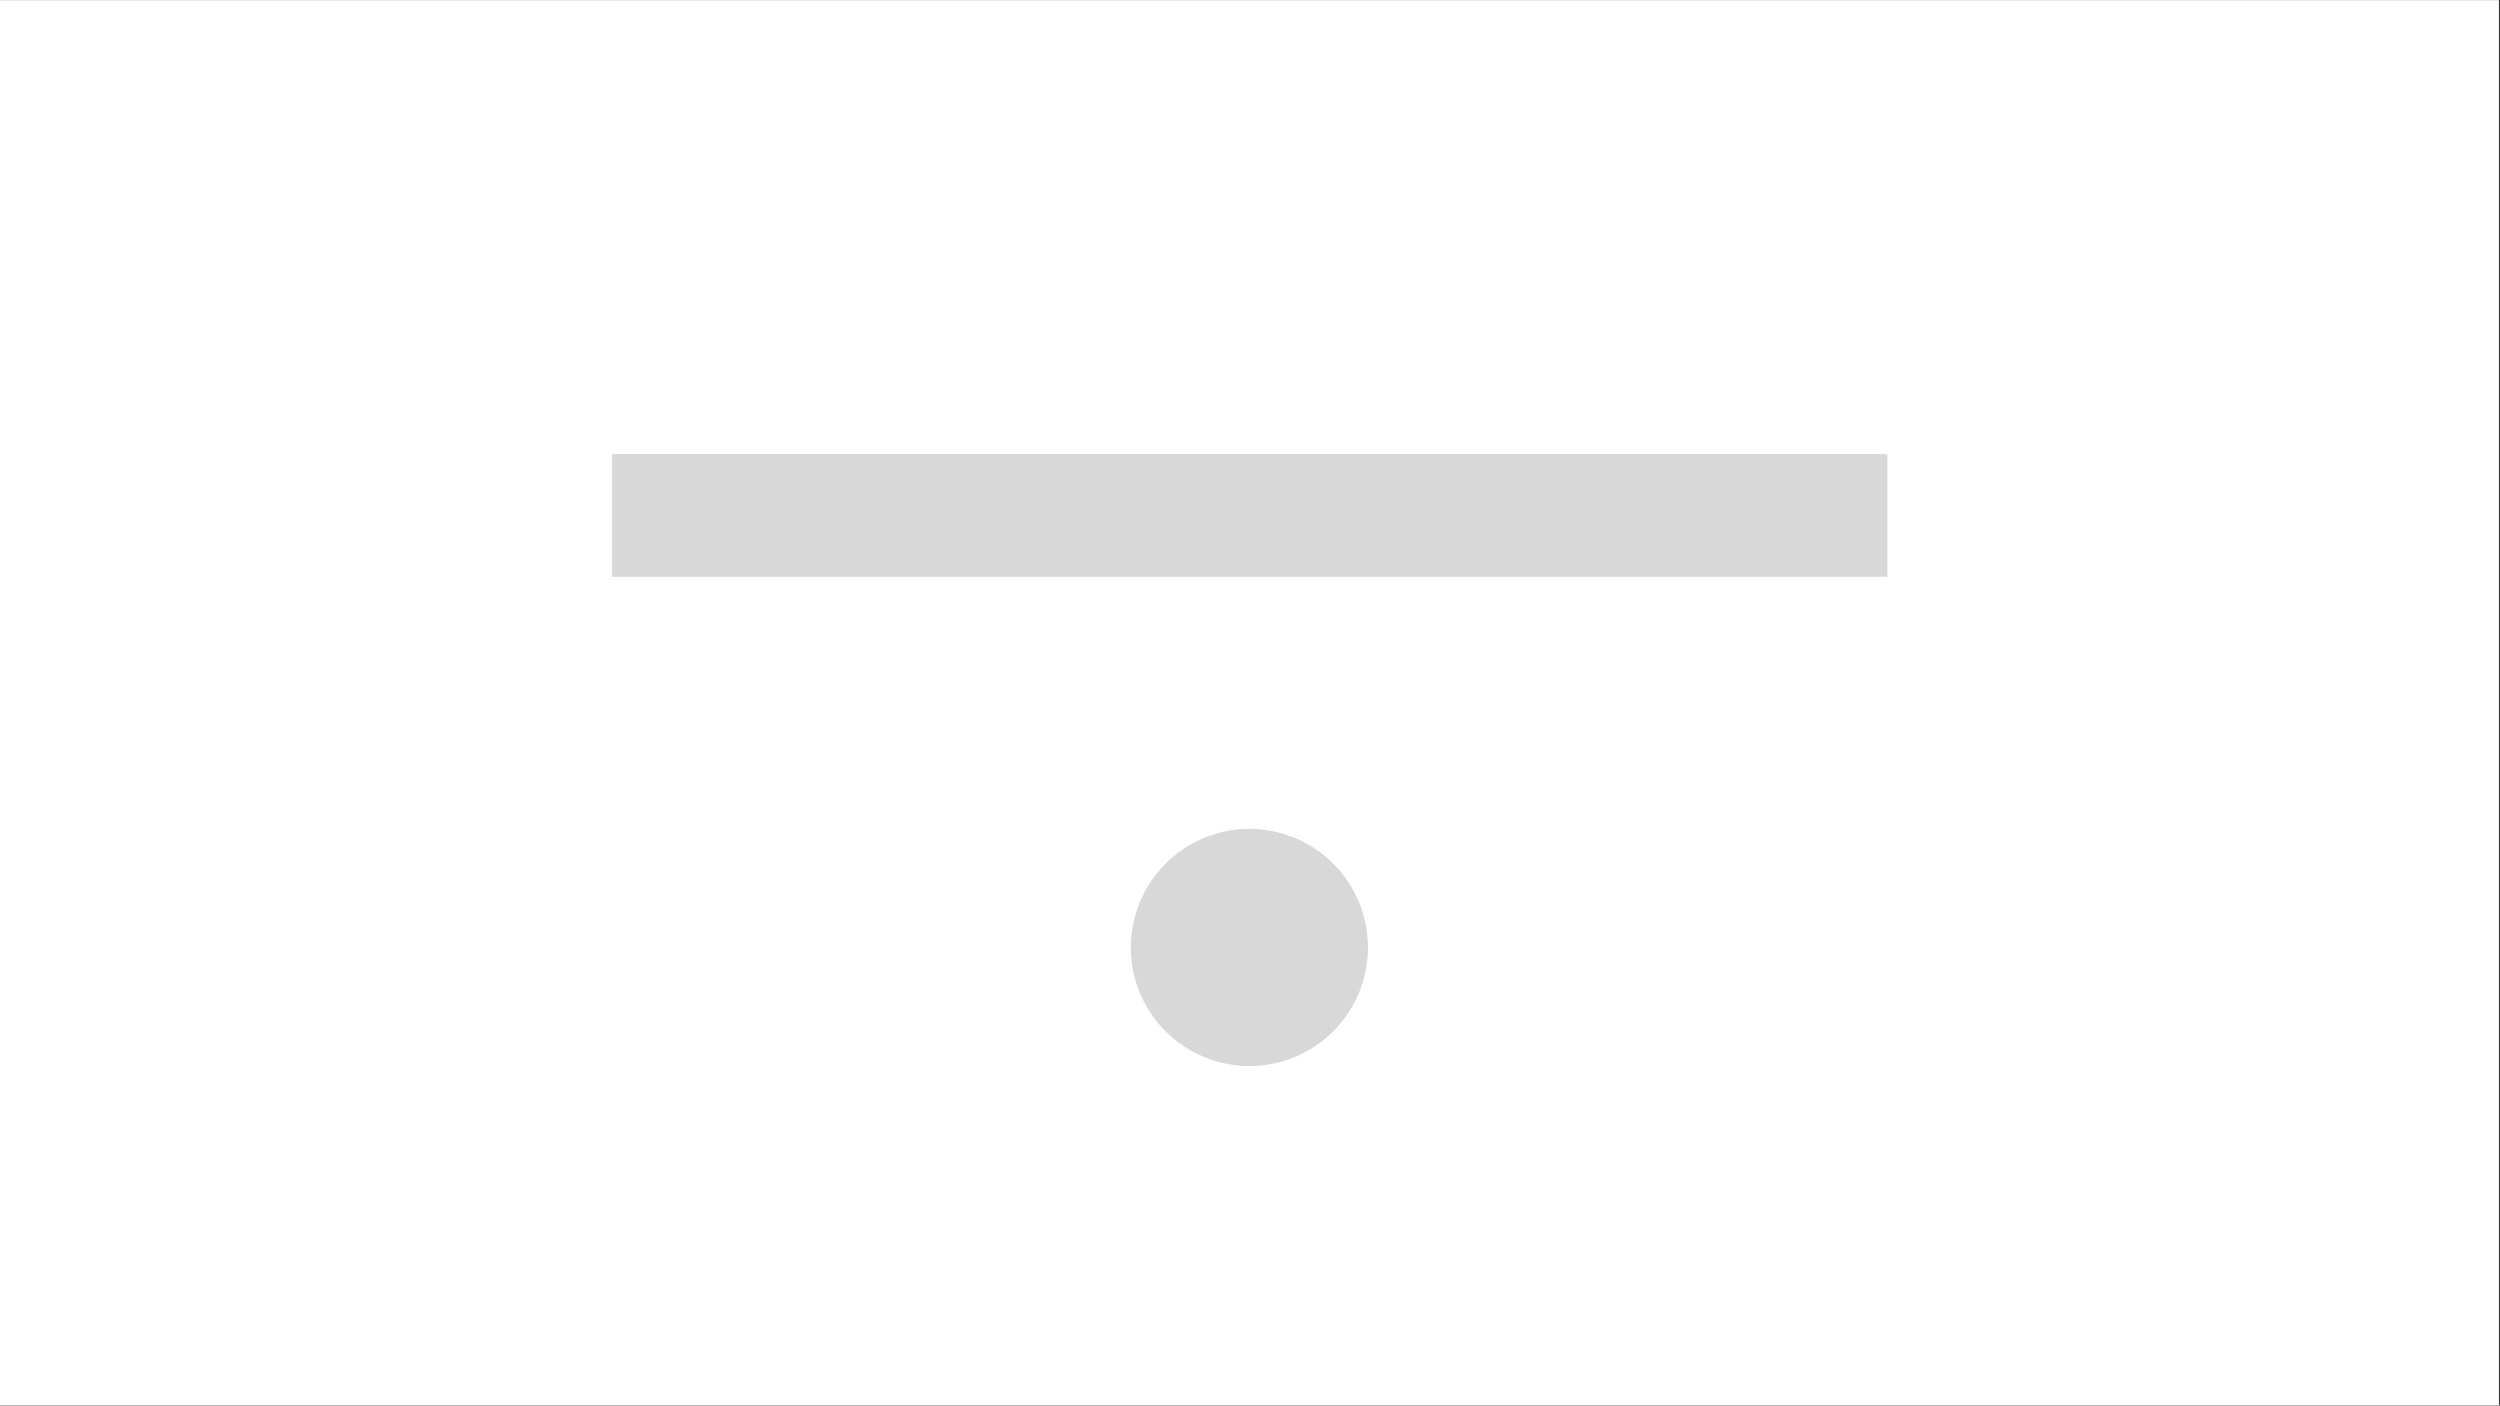 <svg xmlns="http://www.w3.org/2000/svg" xmlns:xlink="http://www.w3.org/1999/xlink" width="1366" zoomAndPan="magnify" viewBox="0 0 1024.5 576" height="768" preserveAspectRatio="xMidYMid meet" version="1.0"><rect x="0" y="0" width="1024.5" height="576" fill="#333333" stroke="none"/><defs><clipPath id="6e95ae9092"><path d="M 0 0.141 L 1024 0.141 L 1024 575.859 L 0 575.859 Z M 0 0.141 " clip-rule="nonzero"/></clipPath><clipPath id="28f96feaa9"><path d="M 463.398 339.664 L 560.852 339.664 L 560.852 437 L 463.398 437 Z M 463.398 339.664 " clip-rule="nonzero"/></clipPath></defs><g clip-path="url(#6e95ae9092)"><path fill="#ffffff" d="M 0 0.141 L 1024 0.141 L 1024 575.859 L 0 575.859 Z M 0 0.141 " fill-opacity="1" fill-rule="nonzero"/><path fill="#ffffff" d="M 0 0.141 L 1024 0.141 L 1024 575.859 L 0 575.859 Z M 0 0.141 " fill-opacity="1" fill-rule="nonzero"/></g><g clip-path="url(#28f96feaa9)"><path fill="#d8d8d8" d="M 560.594 388.262 C 560.594 389.852 560.516 391.441 560.359 393.023 C 560.203 394.609 559.973 396.18 559.66 397.742 C 559.352 399.305 558.965 400.844 558.504 402.367 C 558.039 403.891 557.504 405.387 556.895 406.859 C 556.285 408.328 555.605 409.766 554.855 411.168 C 554.105 412.574 553.289 413.938 552.406 415.262 C 551.52 416.582 550.574 417.859 549.562 419.09 C 548.555 420.32 547.484 421.5 546.359 422.625 C 545.234 423.75 544.059 424.816 542.828 425.828 C 541.598 426.836 540.32 427.785 538.996 428.668 C 537.672 429.551 536.309 430.371 534.906 431.121 C 533.504 431.871 532.066 432.551 530.594 433.16 C 529.125 433.77 527.629 434.305 526.105 434.766 C 524.582 435.227 523.039 435.613 521.477 435.926 C 519.918 436.234 518.344 436.469 516.762 436.625 C 515.176 436.781 513.59 436.859 511.996 436.859 C 510.406 436.859 508.816 436.781 507.234 436.625 C 505.648 436.469 504.078 436.234 502.516 435.926 C 500.957 435.613 499.414 435.227 497.891 434.766 C 496.367 434.305 494.871 433.77 493.398 433.16 C 491.93 432.551 490.492 431.871 489.09 431.121 C 487.684 430.371 486.32 429.551 484.996 428.668 C 483.676 427.785 482.398 426.836 481.168 425.828 C 479.938 424.816 478.758 423.75 477.633 422.625 C 476.508 421.5 475.441 420.32 474.43 419.09 C 473.422 417.859 472.473 416.582 471.59 415.262 C 470.707 413.938 469.887 412.574 469.137 411.168 C 468.387 409.766 467.707 408.328 467.098 406.859 C 466.488 405.387 465.953 403.891 465.492 402.367 C 465.031 400.844 464.645 399.305 464.332 397.742 C 464.023 396.18 463.789 394.609 463.633 393.023 C 463.477 391.441 463.398 389.852 463.398 388.262 C 463.398 386.668 463.477 385.082 463.633 383.496 C 463.789 381.914 464.023 380.34 464.332 378.781 C 464.645 377.219 465.031 375.676 465.492 374.152 C 465.953 372.633 466.488 371.133 467.098 369.664 C 467.707 368.191 468.387 366.758 469.137 365.352 C 469.887 363.949 470.707 362.586 471.59 361.262 C 472.473 359.938 473.422 358.66 474.43 357.43 C 475.441 356.199 476.508 355.023 477.633 353.898 C 478.758 352.773 479.938 351.703 481.168 350.695 C 482.398 349.684 483.676 348.738 484.996 347.855 C 486.32 346.969 487.684 346.152 489.09 345.402 C 490.492 344.652 491.93 343.973 493.398 343.363 C 494.871 342.754 496.367 342.219 497.891 341.758 C 499.414 341.293 500.957 340.906 502.516 340.598 C 504.078 340.285 505.648 340.055 507.234 339.898 C 508.816 339.742 510.406 339.664 511.996 339.664 C 513.59 339.664 515.176 339.742 516.762 339.898 C 518.344 340.055 519.918 340.285 521.477 340.598 C 523.039 340.906 524.582 341.293 526.105 341.758 C 527.629 342.219 529.125 342.754 530.594 343.363 C 532.066 343.973 533.504 344.652 534.906 345.402 C 536.309 346.152 537.672 346.969 538.996 347.855 C 540.32 348.738 541.598 349.684 542.828 350.695 C 544.059 351.703 545.234 352.773 546.359 353.898 C 547.484 355.023 548.555 356.199 549.562 357.43 C 550.574 358.66 551.52 359.938 552.406 361.262 C 553.289 362.586 554.105 363.949 554.855 365.352 C 555.605 366.758 556.285 368.191 556.895 369.664 C 557.504 371.133 558.039 372.633 558.504 374.152 C 558.965 375.676 559.352 377.219 559.66 378.781 C 559.973 380.34 560.203 381.914 560.359 383.496 C 560.516 385.082 560.594 386.668 560.594 388.262 Z M 560.594 388.262 " fill-opacity="1" fill-rule="nonzero"/></g><path stroke-linecap="butt" transform="matrix(0.75, 0, 0, 0.75, 250.814, 186.111)" fill="none" stroke-linejoin="miter" d="M -0.001 33.499 L 696.839 33.499 " stroke="#d8d8d8" stroke-width="67" stroke-opacity="1" stroke-miterlimit="4"/></svg>